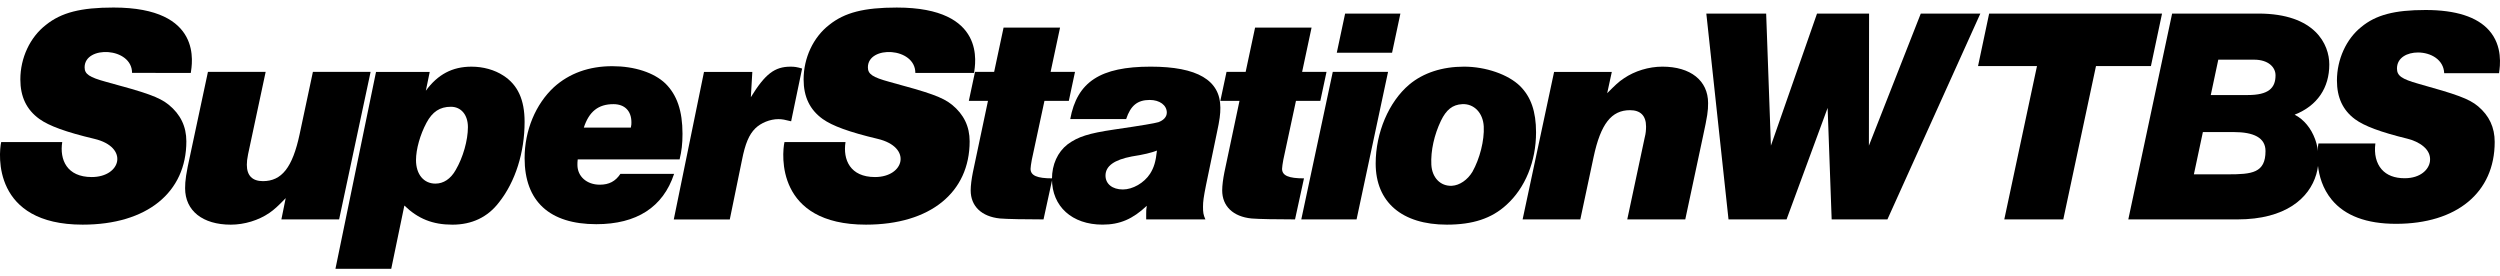 <?xml version="1.0" encoding="utf-8"?>
<!-- Generator: Adobe Adobe Illustrator 24.2.0, SVG Export Plug-In . SVG Version: 6.00 Build 0)  -->
<svg version="1.1" id="Layer_1" xmlns="http://www.w3.org/2000/svg" xmlns:xlink="http://www.w3.org/1999/xlink" x="0px" y="0px"
	 width="1519.92px" height="168px" viewBox="0 0 1519.92 168" style="enable-background:new 0 0 1519.92 168;" xml:space="preserve"
	>
<g>
	<g>
		<path d="M80.29,44.33c0-15.72-28.85-16.87-28.85-3.4c0,4.14,2.81,6.03,13.13,8.85C88.97,56.37,96.8,59,102.61,63.71
			c7.13,5.84,10.69,13.18,10.69,22.22c0,31-23.89,50.65-63.04,50.65c-54.78,0-51.17-42.83-49.53-50.22h37.11
			c-1.69,10.72,2.82,21.28,17.92,21.28c17.92,0,22.81-18.19,1.63-23.22C39.95,80.28,29.82,76.52,24,72.37
			c-7.88-5.65-11.63-13.56-11.63-24.1c0-12.99,5.82-25.61,15.57-33.14C37.32,7.6,49.14,4.58,69.03,4.58
			c54.89,0,47.66,34.51,46.97,39.74H80.29z"/>
		<path d="M171.07,133.4l2.63-12.95c-4.69,4.88-6.94,6.94-9.94,9.01c-6.57,4.5-15.2,7.13-23.45,7.13
			c-17.07,0-27.77-8.44-27.77-22.14c0-4.69,0.56-8.82,3.19-20.64l10.69-50.1h35.09l-10.69,50.1c-0.56,3-0.75,4.32-0.75,6.38
			c0,6.57,3.38,9.94,9.76,9.94c11.44,0,18.01-8.25,22.33-28.52l8.07-37.9h35.08l-19.14,89.68H171.07z"/>
		<path d="M261.26,43.71l-2.36,11.45c7.26-9.94,16.14-14.63,27.75-14.63c7.07,0,13.97,1.88,19.41,5.44
			c8.71,5.63,12.88,14.63,12.88,28.14c0,18.57-5.62,36.4-15.6,48.97c-6.89,9.01-16.51,13.51-28.3,13.51
			c-11.97,0-20.86-3.56-29.2-11.63l-7.98,38.46h-33.92l24.67-119.7H261.26z M259.27,74.67c-3.81,7.13-6.35,15.95-6.35,22.7
			c0,8.63,4.72,14.26,11.79,14.26c4.9,0,9.25-2.81,12.33-8.26c4.53-7.69,7.44-18.2,7.44-26.08c0-7.5-4.17-12.38-10.34-12.38
			C267.43,64.91,262.89,67.92,259.27,74.67z"/>
		<path d="M351.24,96.9c-0.18,1.5-0.18,2.25-0.18,3.38c0,6.94,5.65,12.01,13.59,12.01c5.65,0,9.53-2.06,12.53-6.57h32.65
			c-6.71,20.26-22.77,30.58-47.29,30.58c-28.41,0-43.59-13.88-43.59-40.15c0-16.89,6.71-32.83,17.82-43.15
			c9.35-8.44,21.35-12.76,35.47-12.76c13.59,0,25.41,3.94,32.29,10.51c7.06,6.94,10.41,16.7,10.41,30.58
			c0,6.19-0.53,10.51-1.76,15.57H351.24z M383.53,77.58c0.35-1.5,0.35-2.25,0.35-3.19c0-6.94-4.06-11.07-10.94-11.07
			c-9.18,0-14.82,4.5-18,14.26H383.53z"/>
		<path d="M457.39,43.71l-0.9,15.39c8.65-14.07,14.41-18.57,24.14-18.57c2.34,0,3.78,0.19,7.03,1.13l-6.67,32.08
			c-3.78-0.94-5.4-1.31-7.75-1.31c-5.04,0-10.63,2.25-14.05,5.63c-3.78,3.75-6.12,9.19-8.11,19.33l-7.39,36.02h-34.05l18.37-89.68
			H457.39z"/>
	</g>
	<g>
		<path d="M556.5,44.33c0-15.72-28.85-16.87-28.85-3.4c0,4.14,2.81,6.03,13.13,8.85c24.39,6.59,32.22,9.23,38.04,13.93
			c7.13,5.84,10.69,13.18,10.69,22.22c0,31-23.89,50.65-63.04,50.65c-54.78,0-51.17-42.83-49.53-50.22h37.11
			c-1.69,10.72,2.82,21.28,17.92,21.28c17.92,0,22.81-18.19,1.63-23.22c-17.45-4.14-27.58-7.91-33.4-12.05
			c-7.88-5.65-11.63-13.56-11.63-24.1c0-12.99,5.82-25.61,15.57-33.14c9.38-7.53,21.2-10.54,41.09-10.54
			c54.89,0,47.66,34.51,46.97,39.74H556.5z"/>
		<path d="M634.99,61.34h14.82l3.76-17.63h-14.83l5.74-26.91h-34.34l-5.73,26.91h-11.63l-3.76,17.63h11.64l-9.2,43.53
			c-0.75,3.76-1.31,7.88-1.31,10.88c0,9.57,6.57,15.95,17.82,17.08c4.13,0.37,15.95,0.56,26.46,0.56l5.44-24.95
			c-9.38,0-13.32-1.69-13.32-5.82c0-1.12,0.37-3.19,0.75-5.44L634.99,61.34z"/>
		<path d="M650.66,72.42c4.18-22.7,18.36-31.9,48.91-31.9c28.37,0,42.37,8.26,42.37,24.95c0,3.94-0.36,7.13-2.18,15.57l-6.55,31.52
			c-1.45,7.32-1.82,9.94-1.82,13.13c0,3.38,0.18,4.88,1.45,7.69h-36v-1.69v-1.5c0-1.88,0-3,0.36-5.07
			c-8.55,8.07-16.36,11.45-26.91,11.45c-18.55,0-30.73-11.07-30.73-27.77c0-8.82,3.45-16.32,9.46-21.01
			c6.36-4.69,12.91-6.75,28.18-9.01c18-2.63,24.36-3.75,27.09-4.5c3.09-1.13,5.09-3.19,5.09-5.82c0-4.5-4.36-7.69-10.36-7.69
			c-7.45,0-11.64,3.38-14.36,11.63H650.66z M688.11,95.12c-10.73,2.06-16,5.82-16,11.63c0,5.07,4.18,8.44,10.55,8.44
			c6,0,12.91-3.94,16.55-9.57c2.36-3.75,3.45-7.32,4.18-14.07C699.93,92.87,695.39,94,688.11,95.12z"/>
		<path d="M787.9,61.34h14.82l3.76-17.63h-14.83l5.74-26.91h-34.34l-5.73,26.91h-11.63l-3.76,17.63h11.64l-9.2,43.53
			c-0.75,3.76-1.31,7.88-1.31,10.88c0,9.57,6.57,15.95,17.82,17.08c4.13,0.37,15.95,0.56,26.46,0.56l5.44-24.95
			c-9.38,0-13.32-1.69-13.32-5.82c0-1.12,0.37-3.19,0.75-5.44L787.9,61.34z"/>
		<path d="M843.89,43.71l-19.14,89.68h-33.61l19.14-89.68H843.89z M851.4,8.25l-5.07,23.83h-33.61l5.07-23.83H851.4z"/>
		<path d="M924.17,52.34c6.58,6.57,9.7,15.38,9.7,28.14c0,17.64-6.58,33.77-18.01,44.09c-9.01,8.26-20.44,12.01-36.19,12.01
			c-27.36,0-43.3-13.7-43.3-37.15c0-18.76,7.97-37.52,20.44-48.03c8.49-7.13,20.09-10.88,33.25-10.88S916.89,45.21,924.17,52.34z
			 M876.04,73.42c-4.06,8.49-6.26,18.23-5.83,26.68c0.4,7.88,5.52,13.2,12.5,12.85c4.66-0.24,9.52-3.56,12.5-8.53
			c4.45-7.93,7.3-19.05,6.87-27.51c-0.42-8.26-5.91-13.96-13.08-13.59C883.08,63.63,879.29,66.71,876.04,73.42z"/>
		<path d="M979.93,43.71l-2.81,12.95c4.88-4.88,6.94-6.94,10.13-9.01c6.57-4.5,15.2-7.13,23.45-7.13c17.07,0,27.77,8.44,27.77,22.14
			c0,4.88-0.38,7.69-3.19,20.64l-10.69,50.1h-35.27L1000,83.3c0.56-2.06,0.75-4.31,0.75-6.38c0-6.57-3.38-9.94-9.76-9.94
			c-11.26,0-17.82,8.25-22.14,28.52l-8.07,37.9H925.7l19.14-89.68H979.93z"/>
	</g>
	<g>
		<g>
			<path d="M1513.26,18.45c-7.26-8.21-20.25-12.37-38.59-12.37c-18.92,0-30.26,3-39.12,10.35c-9.12,7.27-14.77,19.72-14.77,32.51
				c0,10.36,3.59,18.05,10.96,23.52c5.71,4.2,15.55,7.86,31.89,11.87c6.91,1.7,14.65,6.3,13.71,13.72
				c-0.62,4.96-5.7,10.31-15.39,10.31c-6.15,0-10.86-1.82-14-5.41c-3.3-3.76-4.64-9.32-3.8-15.71h-34.62
				c-0.51,2.87-3.07,20.69,8.11,34.21c8.03,9.71,21.15,14.63,39.03,14.63c37.02,0,60.02-19.07,60.02-49.77
				c0-8.84-3.3-15.93-10.09-21.67c-5.58-4.67-13.16-7.26-36.33-13.73c-10.2-2.88-12.99-4.87-12.99-9.26c0-6.73,6.41-9.74,12.75-9.74
				c7.78,0,15.65,4.33,15.96,12.61h33.35c0.01-0.08,0.02-0.17,0.03-0.26C1519.94,40.23,1521.71,27.98,1513.26,18.45z"/>
		</g>
		<path d="M1203.99,8.25l-56.5,125.14h-33.9l-2.45-67.79l-24.97,67.79h-35.29L1037.39,8.25h36.38l2.89,80.3l28.03-80.3h31.65
			l-0.11,80.3l31.54-80.3H1203.99z"/>
		<path d="M1254.41,133.4h-35.87l19.89-93.25h-35.84l6.75-31.9h105.11l-6.75,31.9h-33.4L1254.41,133.4z"/>
		<path d="M1395.07,69.72c13.88-5.44,21.07-16.44,21.07-30.52c0-12.08-8.5-30.95-43.13-30.95h-52.43l-26.64,125.14h66.42
			C1418.92,133.39,1417.88,81.44,1395.07,69.72z M1354.5,105.99h-20.69l5.47-25.7h18.7c12.14,0,19.38,3.38,19.38,11.55
			C1377.36,105.18,1369.09,105.99,1354.5,105.99z M1366.58,57.78h-22.5l4.57-21.5h21.77c8.63,0,13.03,4.55,13.03,9.51
			C1383.45,53.64,1379.06,57.78,1366.58,57.78z"/>
	</g>
</g>
</svg>
